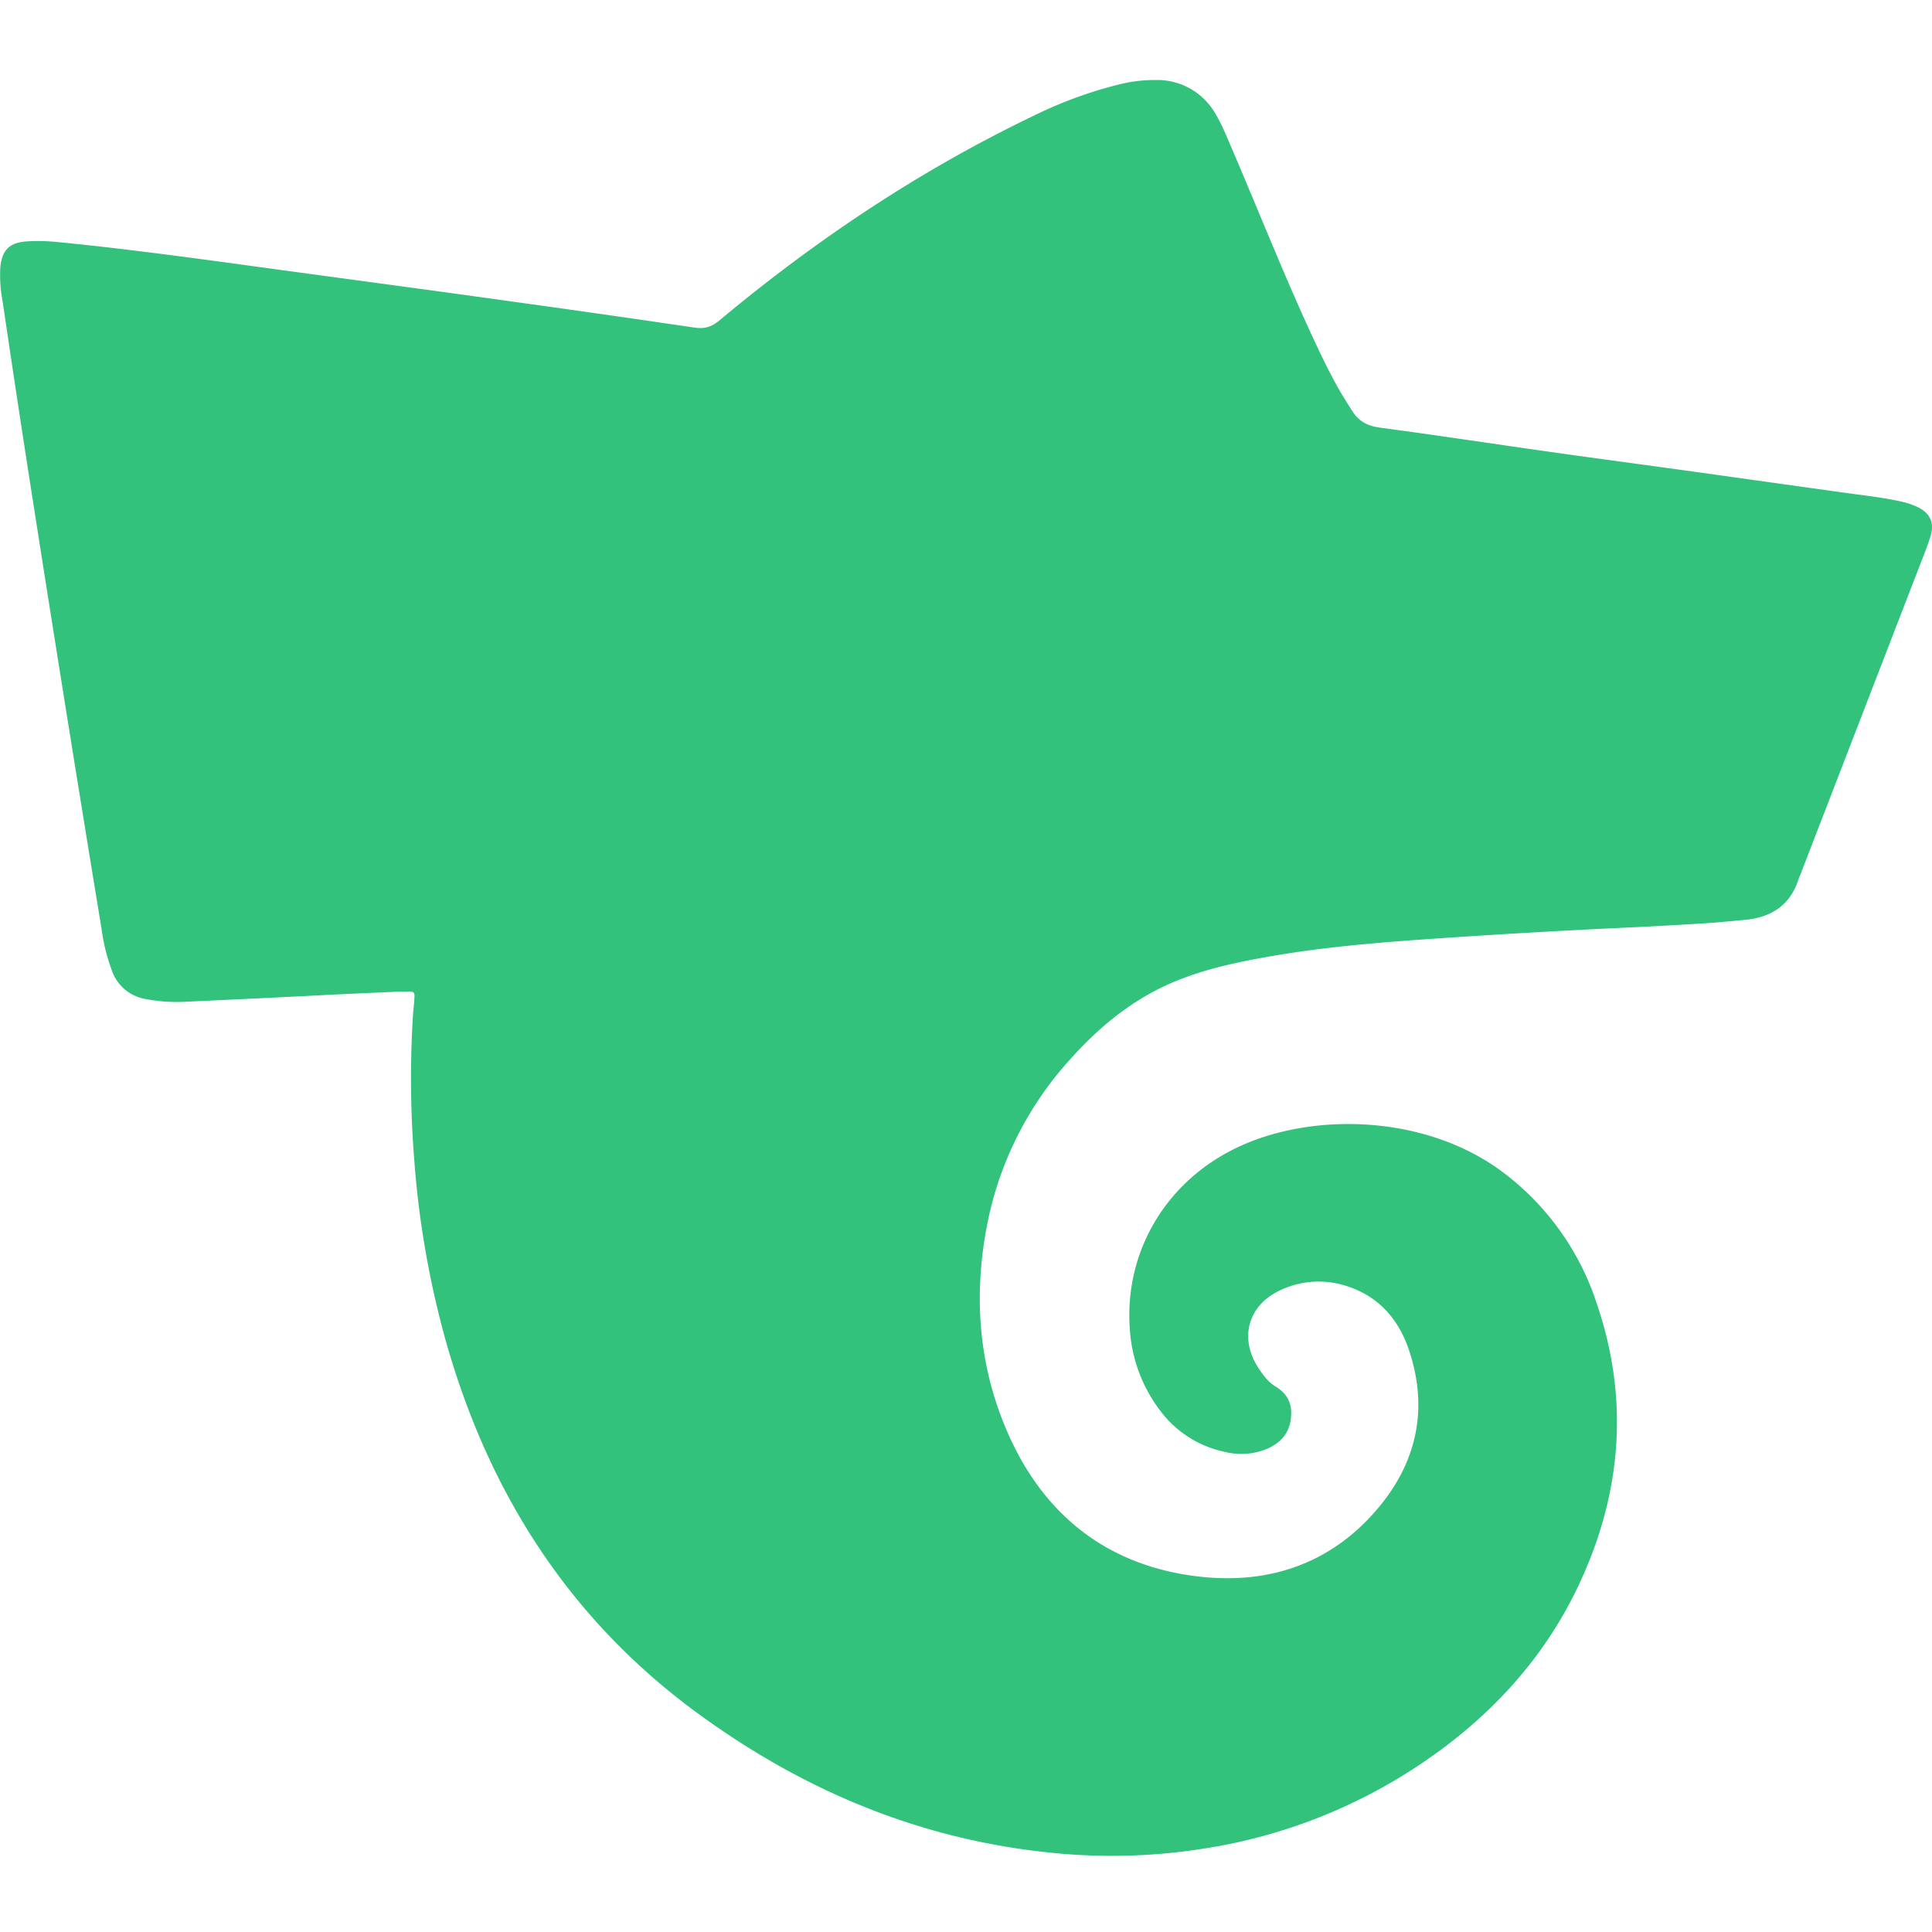 <svg width="24" height="24" fill="none" xmlns="http://www.w3.org/2000/svg"><path d="M4.051 12.36l-.7.035-1.024.048a2.08 2.08 0 01-.535-.036.534.534 0 01-.4-.345 2.359 2.359 0 01-.13-.52A694.422 694.422 0 01.4 6.166a283.35 283.35 0 01-.368-2.425 1.715 1.715 0 01-.028-.419c.022-.22.114-.31.336-.324.123-.007.246-.004.368.008.941.092 1.877.225 2.814.352.928.127 1.856.25 2.783.38.776.107 1.551.218 2.326.332.123.018.21-.01.306-.09 1.206-1.006 2.502-1.872 3.92-2.55a5.262 5.262 0 011.072-.388 1.83 1.83 0 01.43-.048.83.83 0 01.74.42c.08.132.136.275.197.416.341.795.659 1.601 1.024 2.387.104.222.21.443.333.655.046.08.097.156.146.234.079.127.19.186.343.206.707.095 1.412.202 2.118.302.598.085 1.197.164 1.795.247l1.807.253c.247.035.495.06.74.113.068.014.135.035.2.063.18.08.236.205.173.393-.045.137-.1.271-.152.406l-1.46 3.781c-.007.016-.015.032-.02.049-.104.33-.345.48-.676.509-.179.016-.358.034-.537.045-.336.02-.673.039-1.01.054-.813.038-1.626.086-2.439.143-.624.044-1.248.098-1.866.204-.401.069-.8.15-1.18.302-.528.21-.958.556-1.334.976a4.26 4.26 0 00-1.038 2.06c-.178.914-.103 1.81.287 2.657.455.988 1.24 1.582 2.321 1.713.902.11 1.697-.165 2.283-.89.46-.57.585-1.224.347-1.926-.137-.404-.405-.692-.83-.807a1.108 1.108 0 00-.769.07c-.395.183-.51.587-.276.954.06.094.126.185.22.241.16.097.214.234.188.412-.026.182-.138.296-.302.365a.839.839 0 01-.528.032 1.342 1.342 0 01-.79-.507 1.866 1.866 0 01-.38-1.032c-.064-.953.457-1.837 1.368-2.255.929-.426 2.316-.388 3.264.32a3.33 3.33 0 011.172 1.641c.402 1.185.307 2.345-.218 3.472-.447.958-1.147 1.699-2.024 2.276a6.643 6.643 0 01-2.574 1.005 7.32 7.32 0 01-1.937.065c-1.643-.16-3.105-.772-4.428-1.742-1.608-1.18-2.607-2.769-3.134-4.672a11.56 11.56 0 01-.377-2.195 12.726 12.726 0 01-.017-1.784c.004-.066.013-.13.017-.196.008-.111.007-.112-.099-.11-.066 0-.131.001-.197.004l-.799.036z" fill="#32C27C"/></svg>
